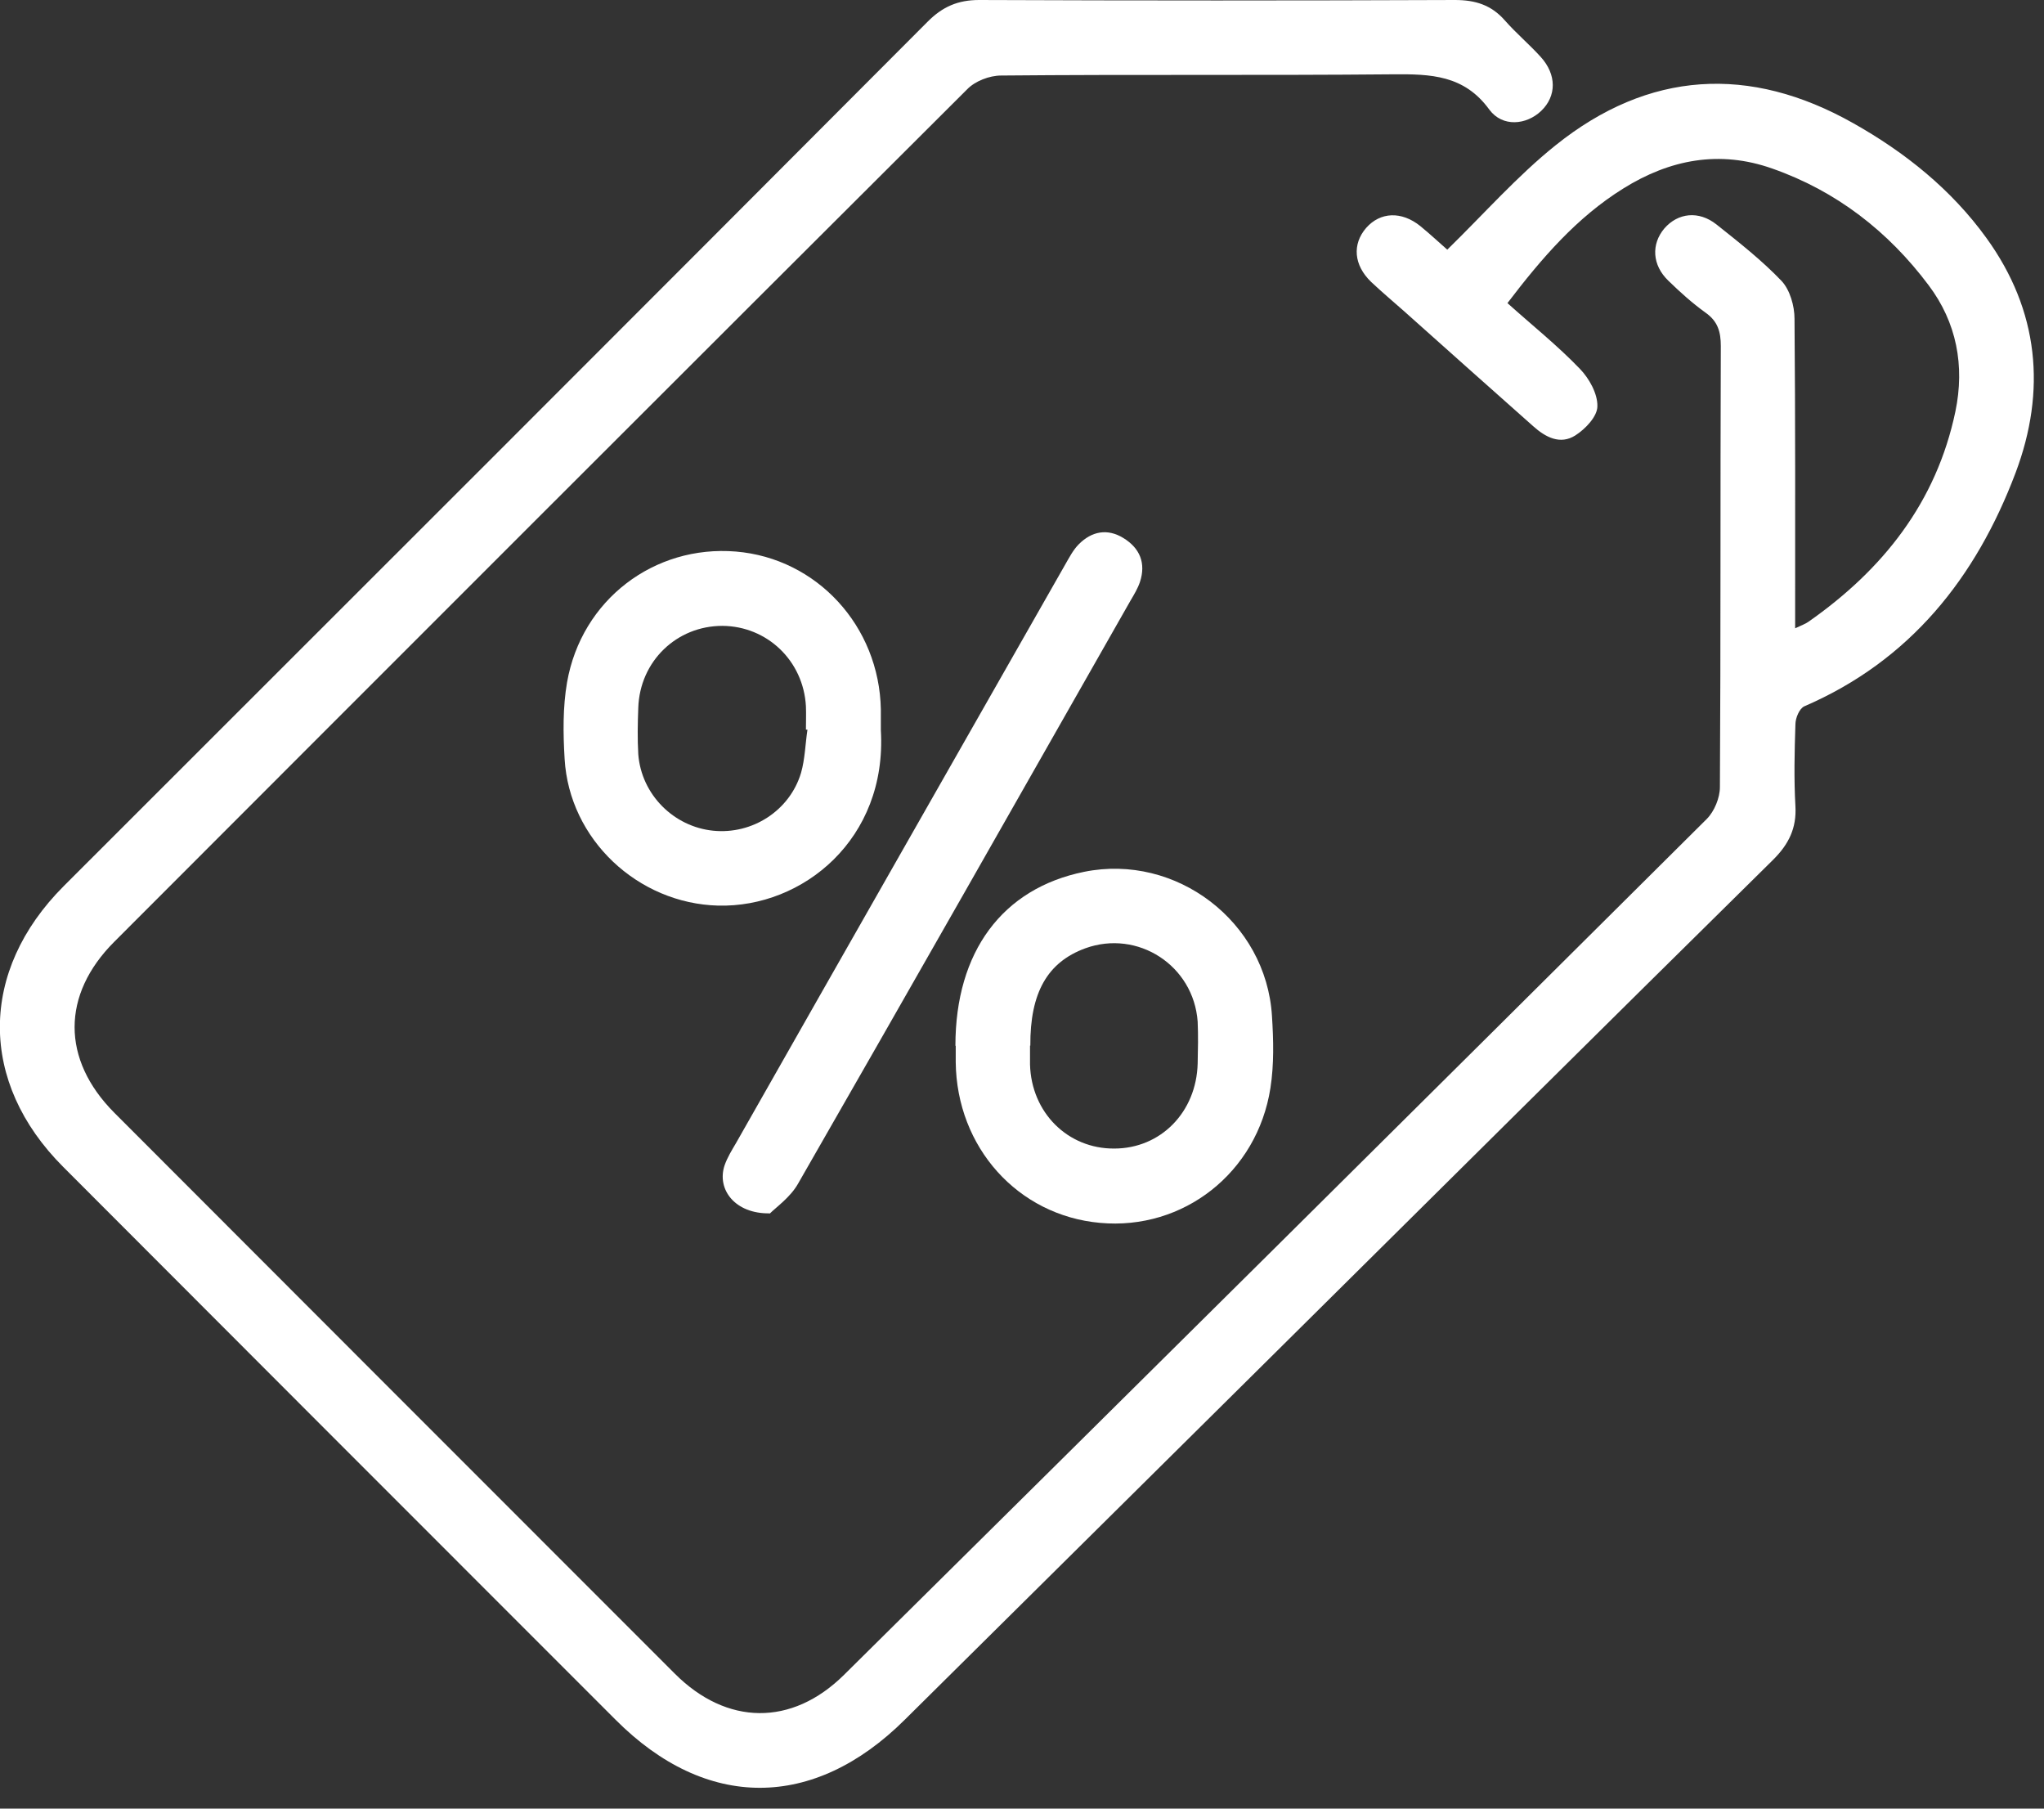 <svg xmlns="http://www.w3.org/2000/svg" width="52" height="46" viewBox="0 0 52 46" fill="none"><rect x="0" y="0" width="52" height="46" fill="#333333" stroke="none"/><g clip-path="url(#clip0_127_551)"><path d="M45.669 15.98C45.833 15.902 45.926 15.871 46.004 15.816C47.902 14.489 49.261 12.778 49.746 10.466C49.988 9.302 49.777 8.201 49.066 7.256C48.035 5.881 46.715 4.858 45.09 4.288C43.747 3.812 42.482 4.054 41.294 4.796C40.115 5.53 39.225 6.561 38.35 7.709C38.975 8.271 39.623 8.787 40.193 9.381C40.428 9.623 40.646 10.013 40.638 10.333C40.638 10.591 40.334 10.911 40.076 11.075C39.693 11.318 39.319 11.122 39.006 10.841C37.913 9.873 36.819 8.896 35.726 7.92C35.444 7.67 35.155 7.428 34.882 7.17C34.437 6.741 34.398 6.209 34.757 5.795C35.116 5.389 35.655 5.366 36.132 5.749C36.389 5.96 36.632 6.186 36.819 6.35C37.756 5.436 38.6 4.475 39.576 3.694C41.943 1.796 44.513 1.648 47.145 3.132C48.465 3.874 49.644 4.819 50.535 6.053C51.87 7.897 52.065 9.935 51.276 12.028C50.269 14.692 48.597 16.801 45.903 17.964C45.778 18.019 45.676 18.261 45.676 18.425C45.653 19.12 45.637 19.808 45.676 20.503C45.708 21.065 45.505 21.471 45.114 21.862C40.748 26.166 36.397 30.485 32.039 34.804C29.032 37.78 26.025 40.764 23.018 43.739C20.698 46.044 17.964 46.051 15.66 43.739C10.974 39.053 6.287 34.367 1.609 29.68C-0.547 27.525 -0.539 24.697 1.624 22.534C8.951 15.215 16.285 7.889 23.604 0.547C23.978 0.172 24.369 0 24.908 0C28.946 0.016 32.976 0.016 37.014 0C37.53 0 37.936 0.125 38.28 0.515C38.569 0.844 38.904 1.125 39.194 1.445C39.607 1.898 39.6 2.445 39.209 2.82C38.834 3.179 38.225 3.241 37.889 2.788C37.249 1.906 36.397 1.882 35.437 1.89C32.117 1.921 28.79 1.89 25.47 1.921C25.173 1.921 24.806 2.062 24.603 2.273C17.363 9.49 10.13 16.723 2.905 23.955C1.562 25.299 1.562 26.947 2.905 28.298C7.654 33.054 12.411 37.811 17.168 42.568C18.488 43.888 20.143 43.911 21.471 42.599C28.798 35.351 36.116 28.095 43.419 20.831C43.614 20.636 43.755 20.292 43.755 20.019C43.778 16.277 43.763 12.544 43.778 8.803C43.778 8.435 43.7 8.17 43.388 7.951C43.052 7.709 42.739 7.428 42.443 7.139C42.029 6.741 42.005 6.209 42.341 5.811C42.685 5.413 43.216 5.35 43.669 5.71C44.239 6.163 44.825 6.623 45.325 7.147C45.536 7.373 45.653 7.779 45.653 8.107C45.676 10.7 45.669 13.286 45.669 15.98Z" fill="white"></path><path d="M22.409 18.573C22.573 21.338 20.425 23.088 18.269 23.033C16.223 22.979 14.481 21.346 14.364 19.3C14.325 18.652 14.317 17.988 14.426 17.355C14.793 15.254 16.644 13.856 18.722 14.028C20.784 14.2 22.369 15.926 22.409 18.042C22.409 18.222 22.409 18.402 22.409 18.573ZM20.55 18.558C20.55 18.558 20.518 18.558 20.503 18.558C20.503 18.363 20.511 18.16 20.503 17.964C20.44 16.808 19.519 15.926 18.378 15.918C17.215 15.918 16.277 16.816 16.238 18.003C16.223 18.394 16.215 18.792 16.238 19.183C16.316 20.206 17.136 21.026 18.144 21.128C19.136 21.229 20.089 20.62 20.378 19.659C20.479 19.308 20.487 18.925 20.542 18.558H20.55Z" fill="white"></path><path d="M24.306 26.595C24.306 24.205 25.502 22.596 27.579 22.174C29.922 21.698 32.211 23.44 32.359 25.837C32.398 26.447 32.414 27.072 32.32 27.673C31.984 29.829 30.102 31.297 27.985 31.102C25.892 30.914 24.338 29.18 24.314 27.017C24.314 26.876 24.314 26.744 24.314 26.603L24.306 26.595ZM26.204 26.595C26.204 26.751 26.204 26.907 26.204 27.072C26.236 28.298 27.165 29.219 28.345 29.212C29.532 29.212 30.438 28.282 30.469 27.048C30.477 26.697 30.485 26.337 30.469 25.986C30.368 24.556 28.946 23.635 27.61 24.119C26.65 24.471 26.204 25.244 26.212 26.595H26.204Z" fill="white"></path><path d="M19.581 30.86C18.698 30.875 18.23 30.251 18.433 29.641C18.503 29.438 18.62 29.251 18.73 29.063C21.51 24.166 24.299 19.277 27.087 14.38C27.196 14.192 27.298 13.989 27.446 13.841C27.774 13.512 28.173 13.434 28.579 13.684C29.001 13.942 29.157 14.325 29.001 14.801C28.946 14.965 28.852 15.121 28.759 15.278C25.947 20.222 23.135 25.174 20.3 30.11C20.104 30.454 19.745 30.704 19.581 30.868V30.86Z" fill="white"></path></g><defs><clipPath id="clip0_127_551"><rect width="51.753" height="45.473" fill="white"></rect></clipPath></defs></svg>